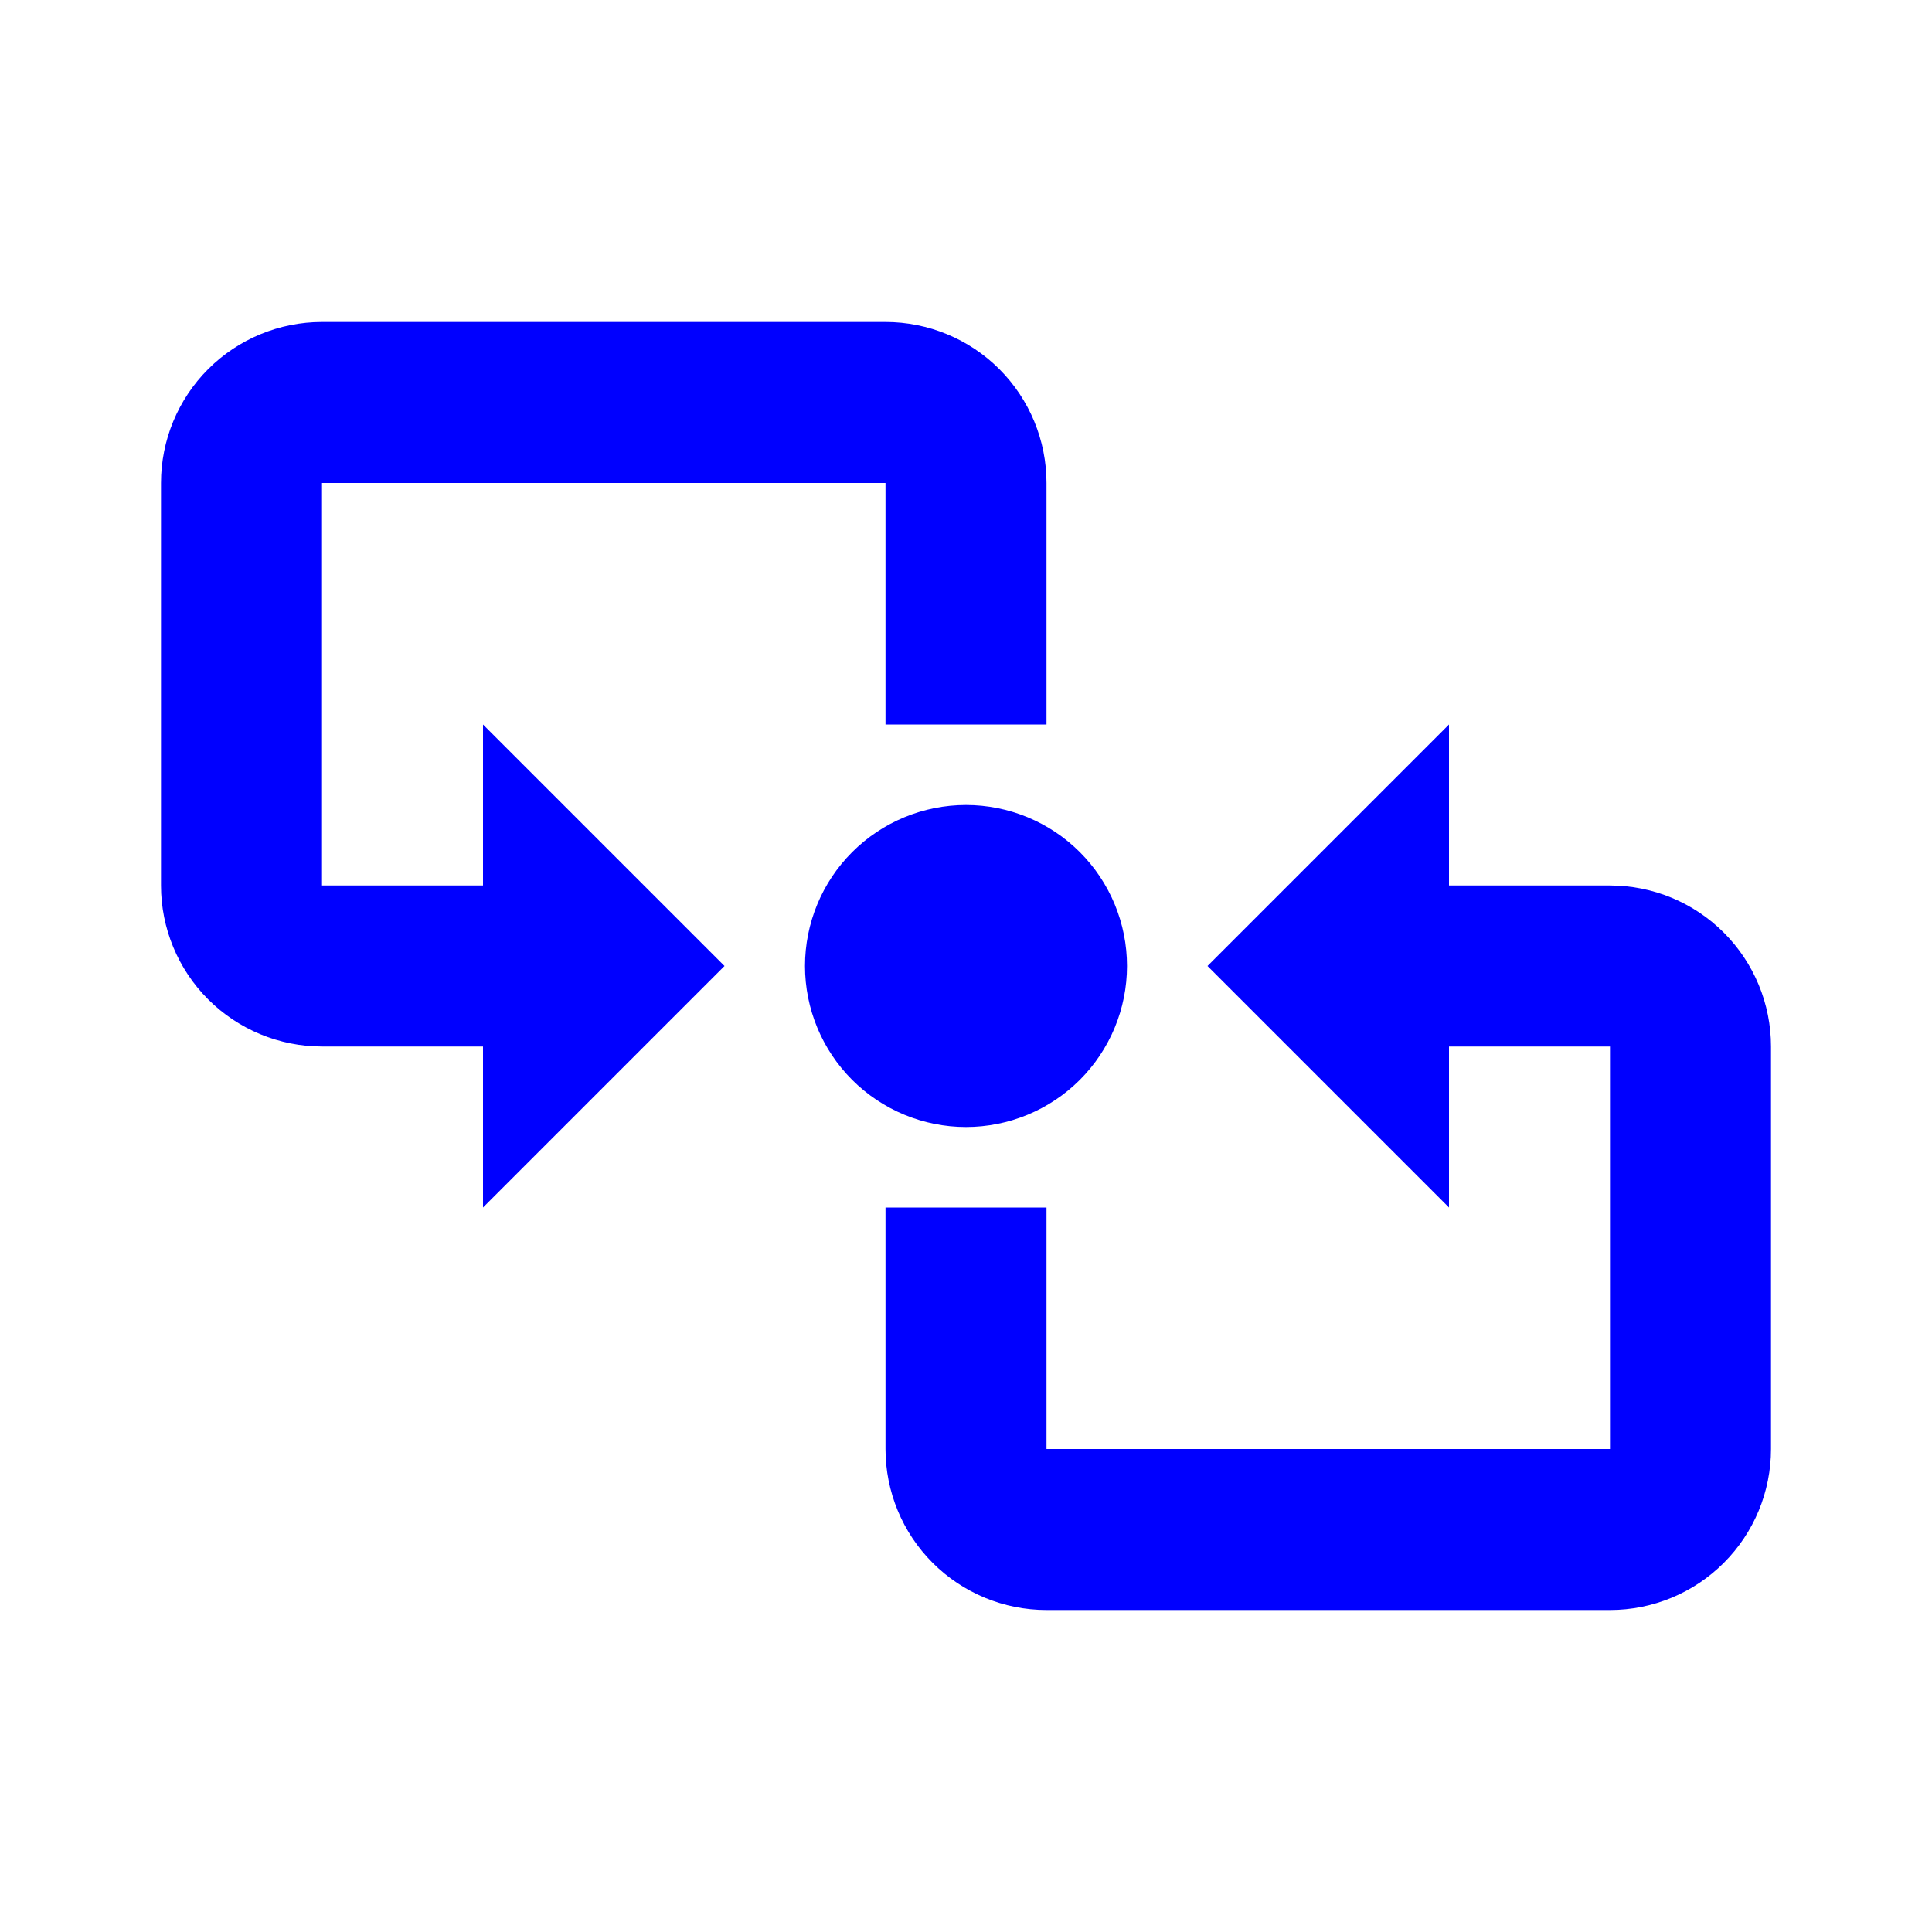 <svg width="87" height="87" viewBox="0 0 87 87" fill="none" xmlns="http://www.w3.org/2000/svg">
<g id="mdi:near-field-communication-tap">
<path id="Vector" d="M43.5 36.25C45.423 36.25 47.267 37.014 48.627 38.373C49.986 39.733 50.75 41.577 50.75 43.5C50.75 45.423 49.986 47.267 48.627 48.627C47.267 49.986 45.423 50.75 43.5 50.75C41.577 50.75 39.733 49.986 38.373 48.627C37.014 47.267 36.25 45.423 36.25 43.5C36.25 41.577 37.014 39.733 38.373 38.373C39.733 37.014 41.577 36.25 43.5 36.25ZM14.5 14.5H39.875C41.798 14.5 43.642 15.264 45.002 16.623C46.361 17.983 47.125 19.827 47.125 21.75V32.625H39.875V21.75H14.5V39.875H21.75V32.625L32.625 43.5L21.75 54.375V47.125H14.5C12.577 47.125 10.733 46.361 9.373 45.002C8.014 43.642 7.25 41.798 7.25 39.875V21.75C7.25 19.827 8.014 17.983 9.373 16.623C10.733 15.264 12.577 14.5 14.5 14.5ZM72.5 72.5H47.125C45.202 72.5 43.358 71.736 41.998 70.376C40.639 69.017 39.875 67.173 39.875 65.25V54.375H47.125V65.25H72.5V47.125H65.25V54.375L54.375 43.5L65.25 32.625V39.875H72.5C74.423 39.875 76.267 40.639 77.626 41.998C78.986 43.358 79.75 45.202 79.75 47.125V65.25C79.75 67.173 78.986 69.017 77.626 70.376C76.267 71.736 74.423 72.5 72.5 72.5Z" fill="#0000FF"/>
</g>
</svg>
